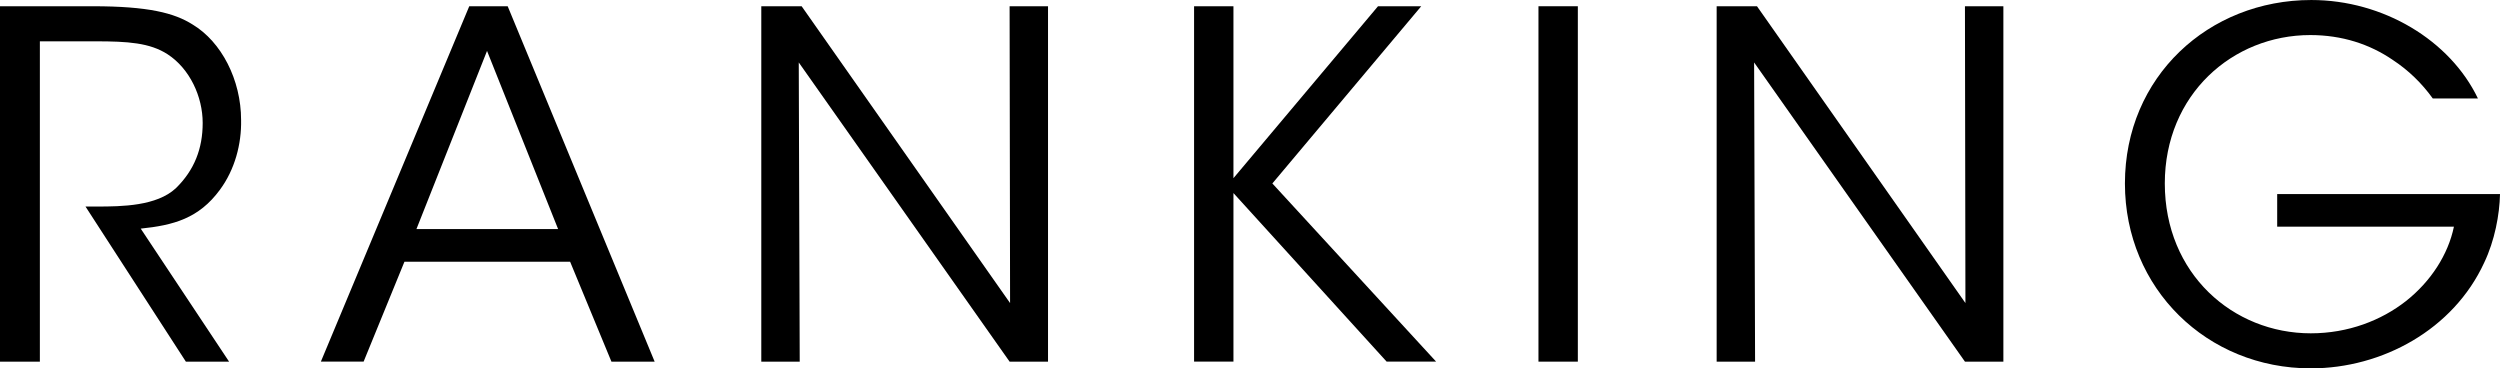 <?xml version="1.0" encoding="UTF-8"?>
<svg id="_レイヤー_2" data-name="レイヤー 2" xmlns="http://www.w3.org/2000/svg" viewBox="0 0 187.375 27.608">
  <defs>
    <style>
      .cls-1 {
        fill: #000;
        stroke-width: 0px;
      }
    </style>
  </defs>
  <g id="_レイヤー_1-2" data-name="レイヤー 1">
    <g>
      <path class="cls-1" d="M0,.468h6.947c4.176,0,6.119.504,7.487,1.368,2.159,1.296,3.636,4.14,3.636,7.163.036,1.8-.468,3.708-1.584,5.22-1.584,2.16-3.491,2.664-5.939,2.916l6.623,9.971h-3.239l-7.523-11.626h.864c1.872,0,4.463-.036,5.903-1.368,1.403-1.368,2.016-2.988,2.016-4.896,0-1.98-.972-4.067-2.628-5.147-1.332-.864-2.987-.972-5.399-.972H2.988v24.009H0V.468Z"/>
      <path class="cls-1" d="M27.252,27.104h-3.203L35.171.468h2.88l11.015,26.637h-3.239l-3.096-7.487h-12.419l-3.06,7.487ZM36.503,3.815l-5.291,13.354h10.618l-5.327-13.354Z"/>
      <path class="cls-1" d="M75.705,22.713l-.035-22.245h2.879v26.637h-2.879l-15.803-22.425.072,22.425h-2.88V.468h3.024l15.621,22.245Z"/>
      <path class="cls-1" d="M89.496.468h2.951v12.886L103.282.468h3.239l-11.158,13.282,12.274,13.354h-3.708l-11.482-12.634v12.634h-2.951V.468Z"/>
      <path class="cls-1" d="M115.308.468h2.951v26.637h-2.951V.468Z"/>
      <path class="cls-1" d="M147.309,22.713l-.036-22.245h2.88v26.637h-2.88l-15.802-22.425.072,22.425h-2.88V.468h3.023l15.622,22.245Z"/>
      <path class="cls-1" d="M182.336,7.379c-.828-1.152-1.836-2.124-2.987-2.879-1.728-1.188-3.815-1.872-6.191-1.872-5.831,0-10.906,4.463-10.906,11.123,0,6.767,5.111,11.231,10.942,11.231,2.808,0,5.291-.972,7.127-2.412,1.872-1.476,3.168-3.491,3.6-5.579h-13.246v-2.448h16.701c-.035,1.548-.396,3.492-1.188,5.147-2.304,5.003-7.631,7.919-12.994,7.919-7.775,0-13.931-5.975-13.931-13.858,0-7.991,6.264-13.75,13.967-13.75,5.399,0,10.402,3.023,12.49,7.379h-3.384Z"/>
    </g>
  </g>
</svg>